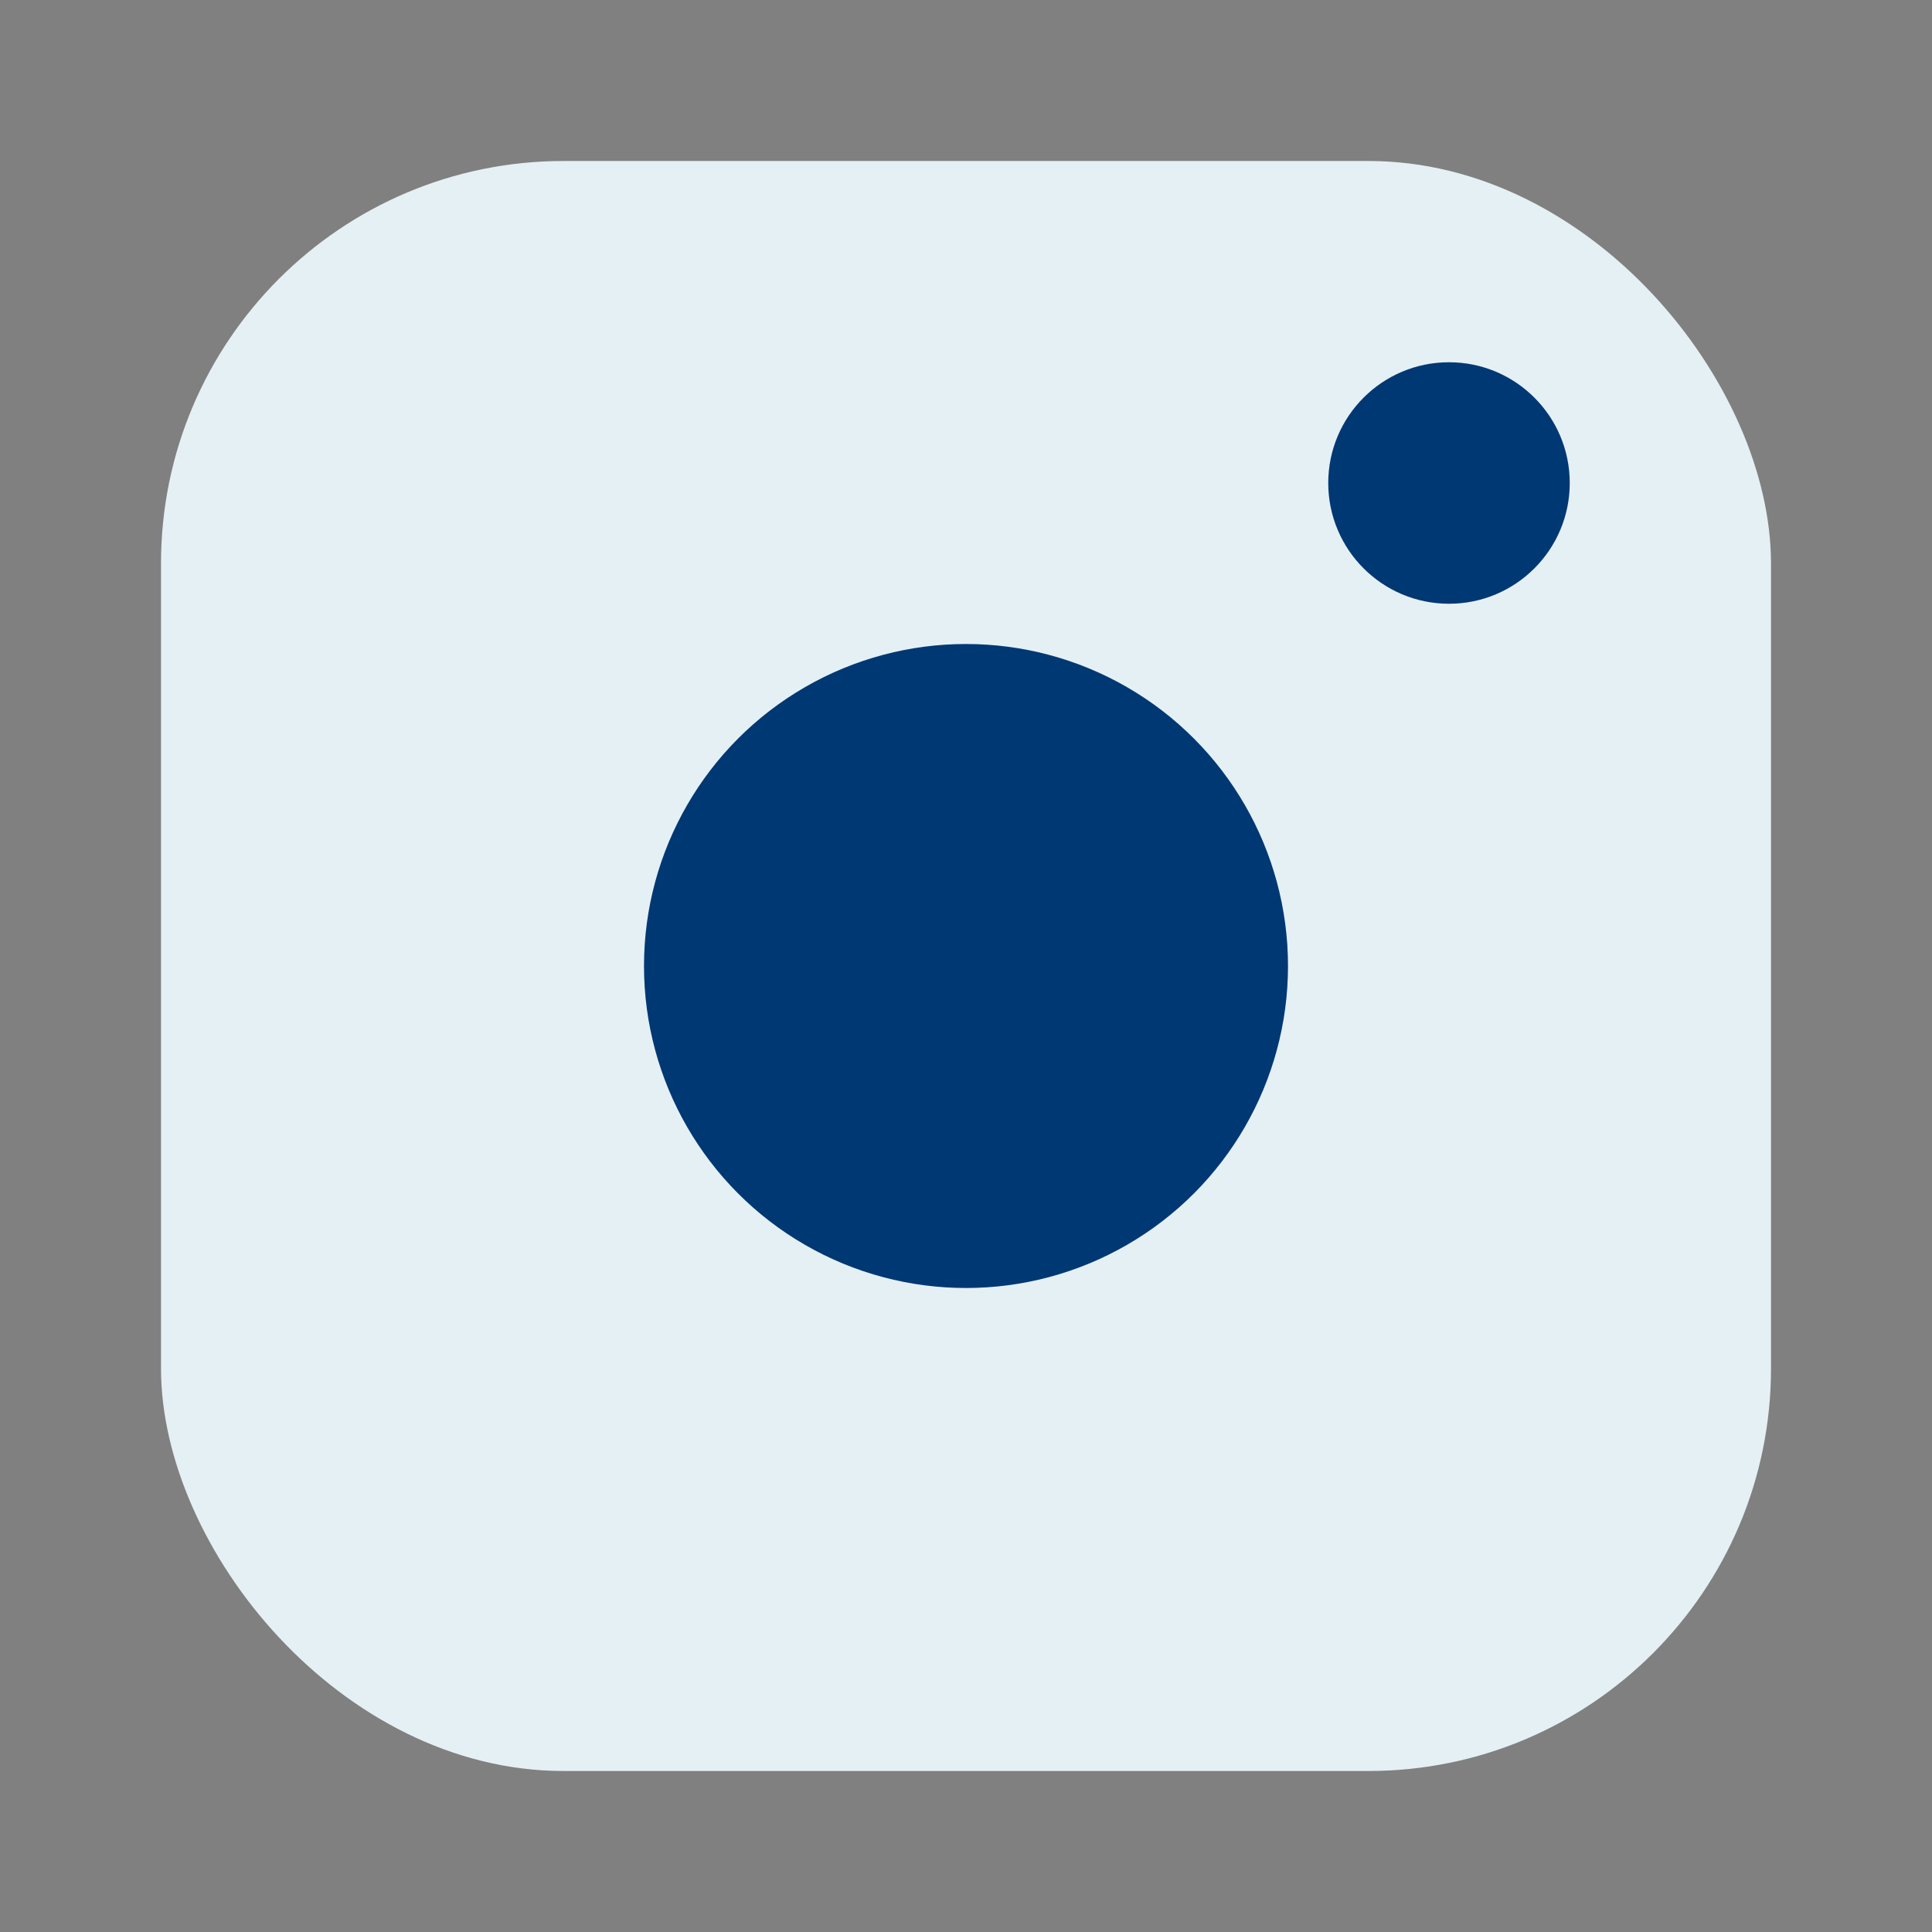<svg xmlns="http://www.w3.org/2000/svg" width="17" height="17" viewBox="0 0 24 24">
  <rect x="0" y="0" width="24" height="24" fill="#808080" stroke="none"/>
  <!-- Camera body -->
  <rect x="2" y="2" width="20" height="20" rx="5" fill="#e5f0f5"/>
  <!-- Camera lens -->
  <circle cx="12" cy="12" r="4" fill="#003873"/>
  <!-- Flash indicator -->
  <circle cx="18" cy="6" r="1.5" fill="#003873"/>
</svg>
